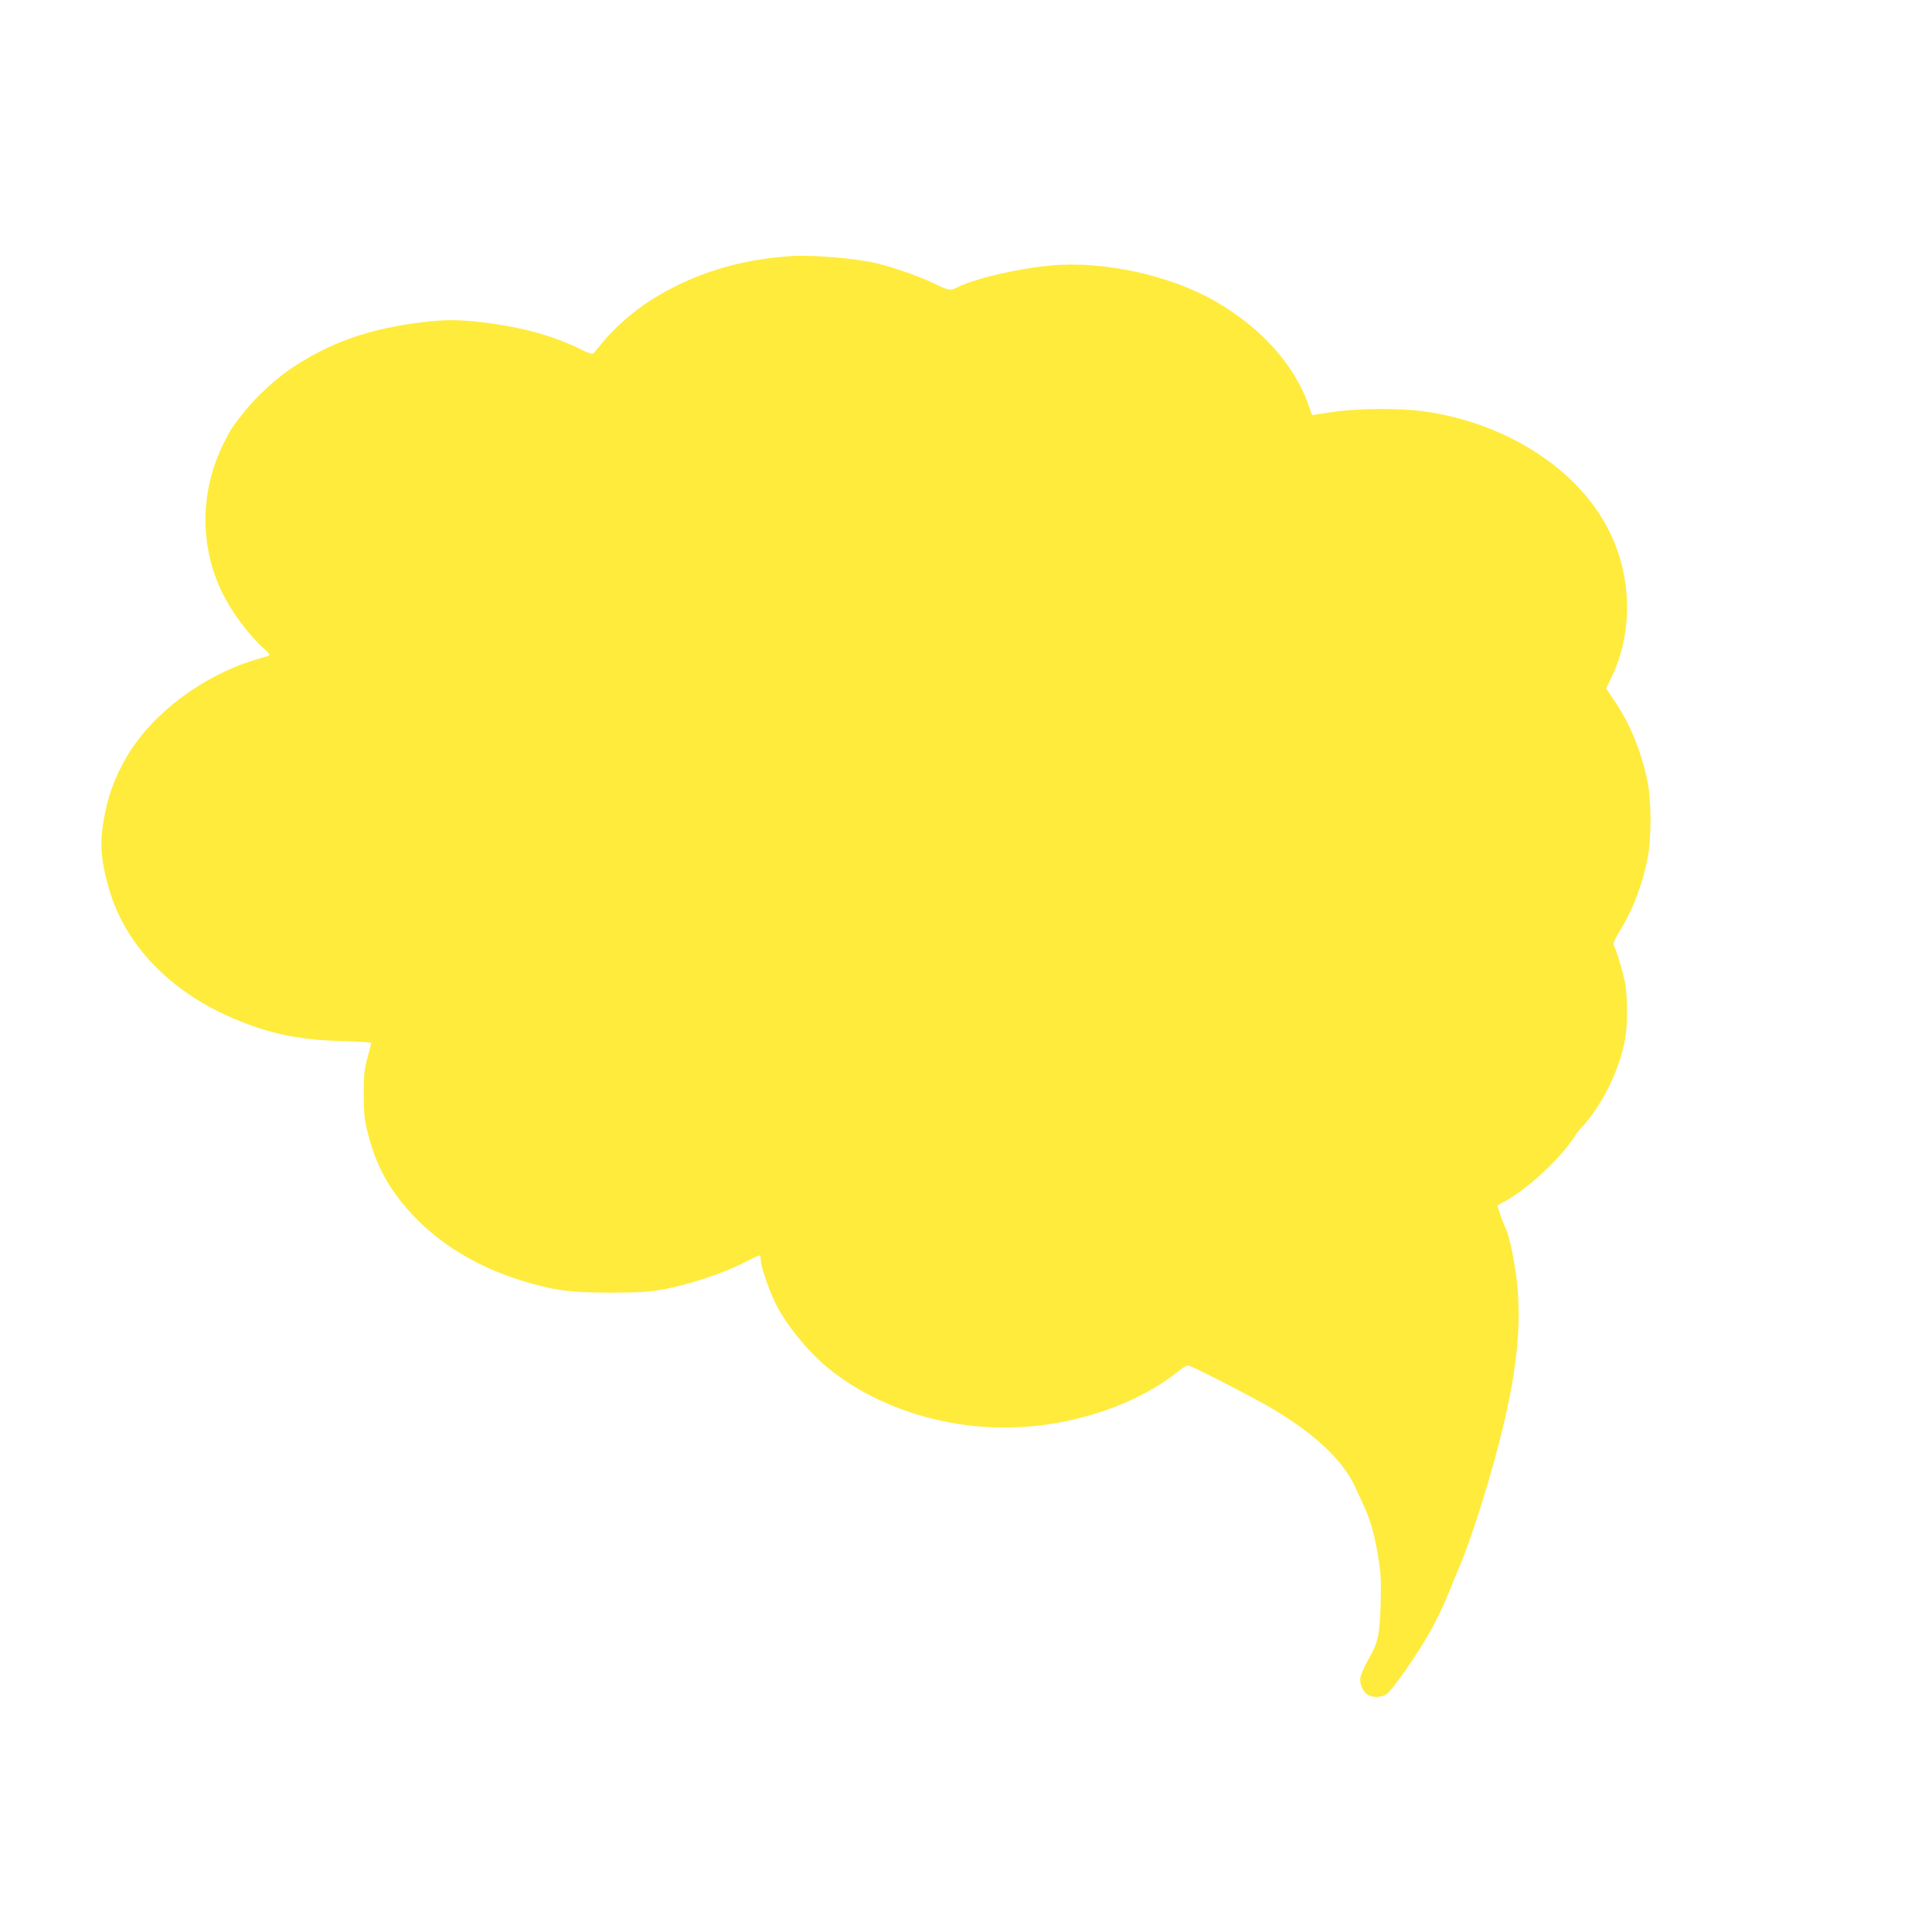<?xml version="1.0" standalone="no"?>
<!DOCTYPE svg PUBLIC "-//W3C//DTD SVG 20010904//EN"
 "http://www.w3.org/TR/2001/REC-SVG-20010904/DTD/svg10.dtd">
<svg version="1.0" xmlns="http://www.w3.org/2000/svg"
 width="1280pt" height="1280pt" viewBox="0 0 1280 1280"
 preserveAspectRatio="xMidYMid meet">
<g transform="translate(0,1280) scale(0.1,-0.1)"
fill="#ffeb3b" stroke="none">
<path d="M5250 11104 c-347 -21 -655 -116 -929 -287 -118 -73 -253 -191 -334
-292 -27 -33 -52 -64 -57 -68 -4 -5 -34 5 -66 21 -193 97 -403 155 -673 187
-157 18 -234 19 -386 1 -358 -43 -615 -133 -876 -307 -101 -68 -229 -185 -307
-283 -80 -99 -95 -122 -137 -207 -161 -318 -165 -685 -11 -999 64 -130 176
-279 280 -372 30 -27 37 -38 26 -42 -8 -3 -51 -16 -95 -29 -346 -106 -677
-356 -842 -635 -86 -146 -130 -269 -159 -442 -24 -146 -14 -258 39 -441 107
-370 403 -677 822 -856 238 -101 428 -141 707 -150 115 -3 208 -9 208 -12 0
-3 -11 -47 -25 -96 -21 -78 -25 -111 -25 -243 0 -132 4 -168 26 -255 49 -195
122 -341 247 -489 206 -245 498 -421 857 -517 162 -44 274 -56 510 -55 187 0
245 4 348 22 161 29 402 109 529 176 57 29 105 51 108 48 3 -3 5 -16 5 -28 0
-46 61 -220 108 -309 73 -139 221 -316 351 -419 327 -260 786 -402 1240 -382
400 17 804 158 1069 372 36 29 59 41 70 36 66 -25 442 -219 552 -285 287 -171
472 -347 551 -524 17 -37 45 -97 61 -133 39 -83 72 -208 93 -352 14 -87 16
-153 12 -288 -6 -204 -17 -253 -82 -366 -25 -45 -48 -97 -52 -117 -7 -43 18
-99 53 -118 33 -17 88 -15 118 5 41 26 225 293 302 436 40 74 88 176 107 225
19 50 51 126 70 170 69 155 190 532 266 825 113 437 150 744 125 1038 -10 126
-52 341 -74 383 -15 27 -62 160 -58 164 2 1 14 8 28 15 154 77 388 292 484
443 9 16 25 36 34 46 143 148 268 401 301 611 14 85 14 252 0 343 -10 66 -58
229 -78 265 -6 10 8 42 47 105 84 139 142 293 178 472 27 137 25 398 -5 529
-46 200 -115 366 -215 513 l-55 82 30 62 c145 292 145 654 0 961 -198 419
-683 736 -1239 813 -164 22 -444 20 -606 -5 -71 -11 -130 -20 -132 -20 -1 0
-10 24 -20 53 -89 270 -317 527 -626 703 -300 172 -740 267 -1086 235 -225
-21 -508 -87 -624 -147 -41 -21 -57 -18 -154 30 -88 43 -253 101 -369 130
-131 33 -422 58 -565 50z"/>
</g>
</svg>
